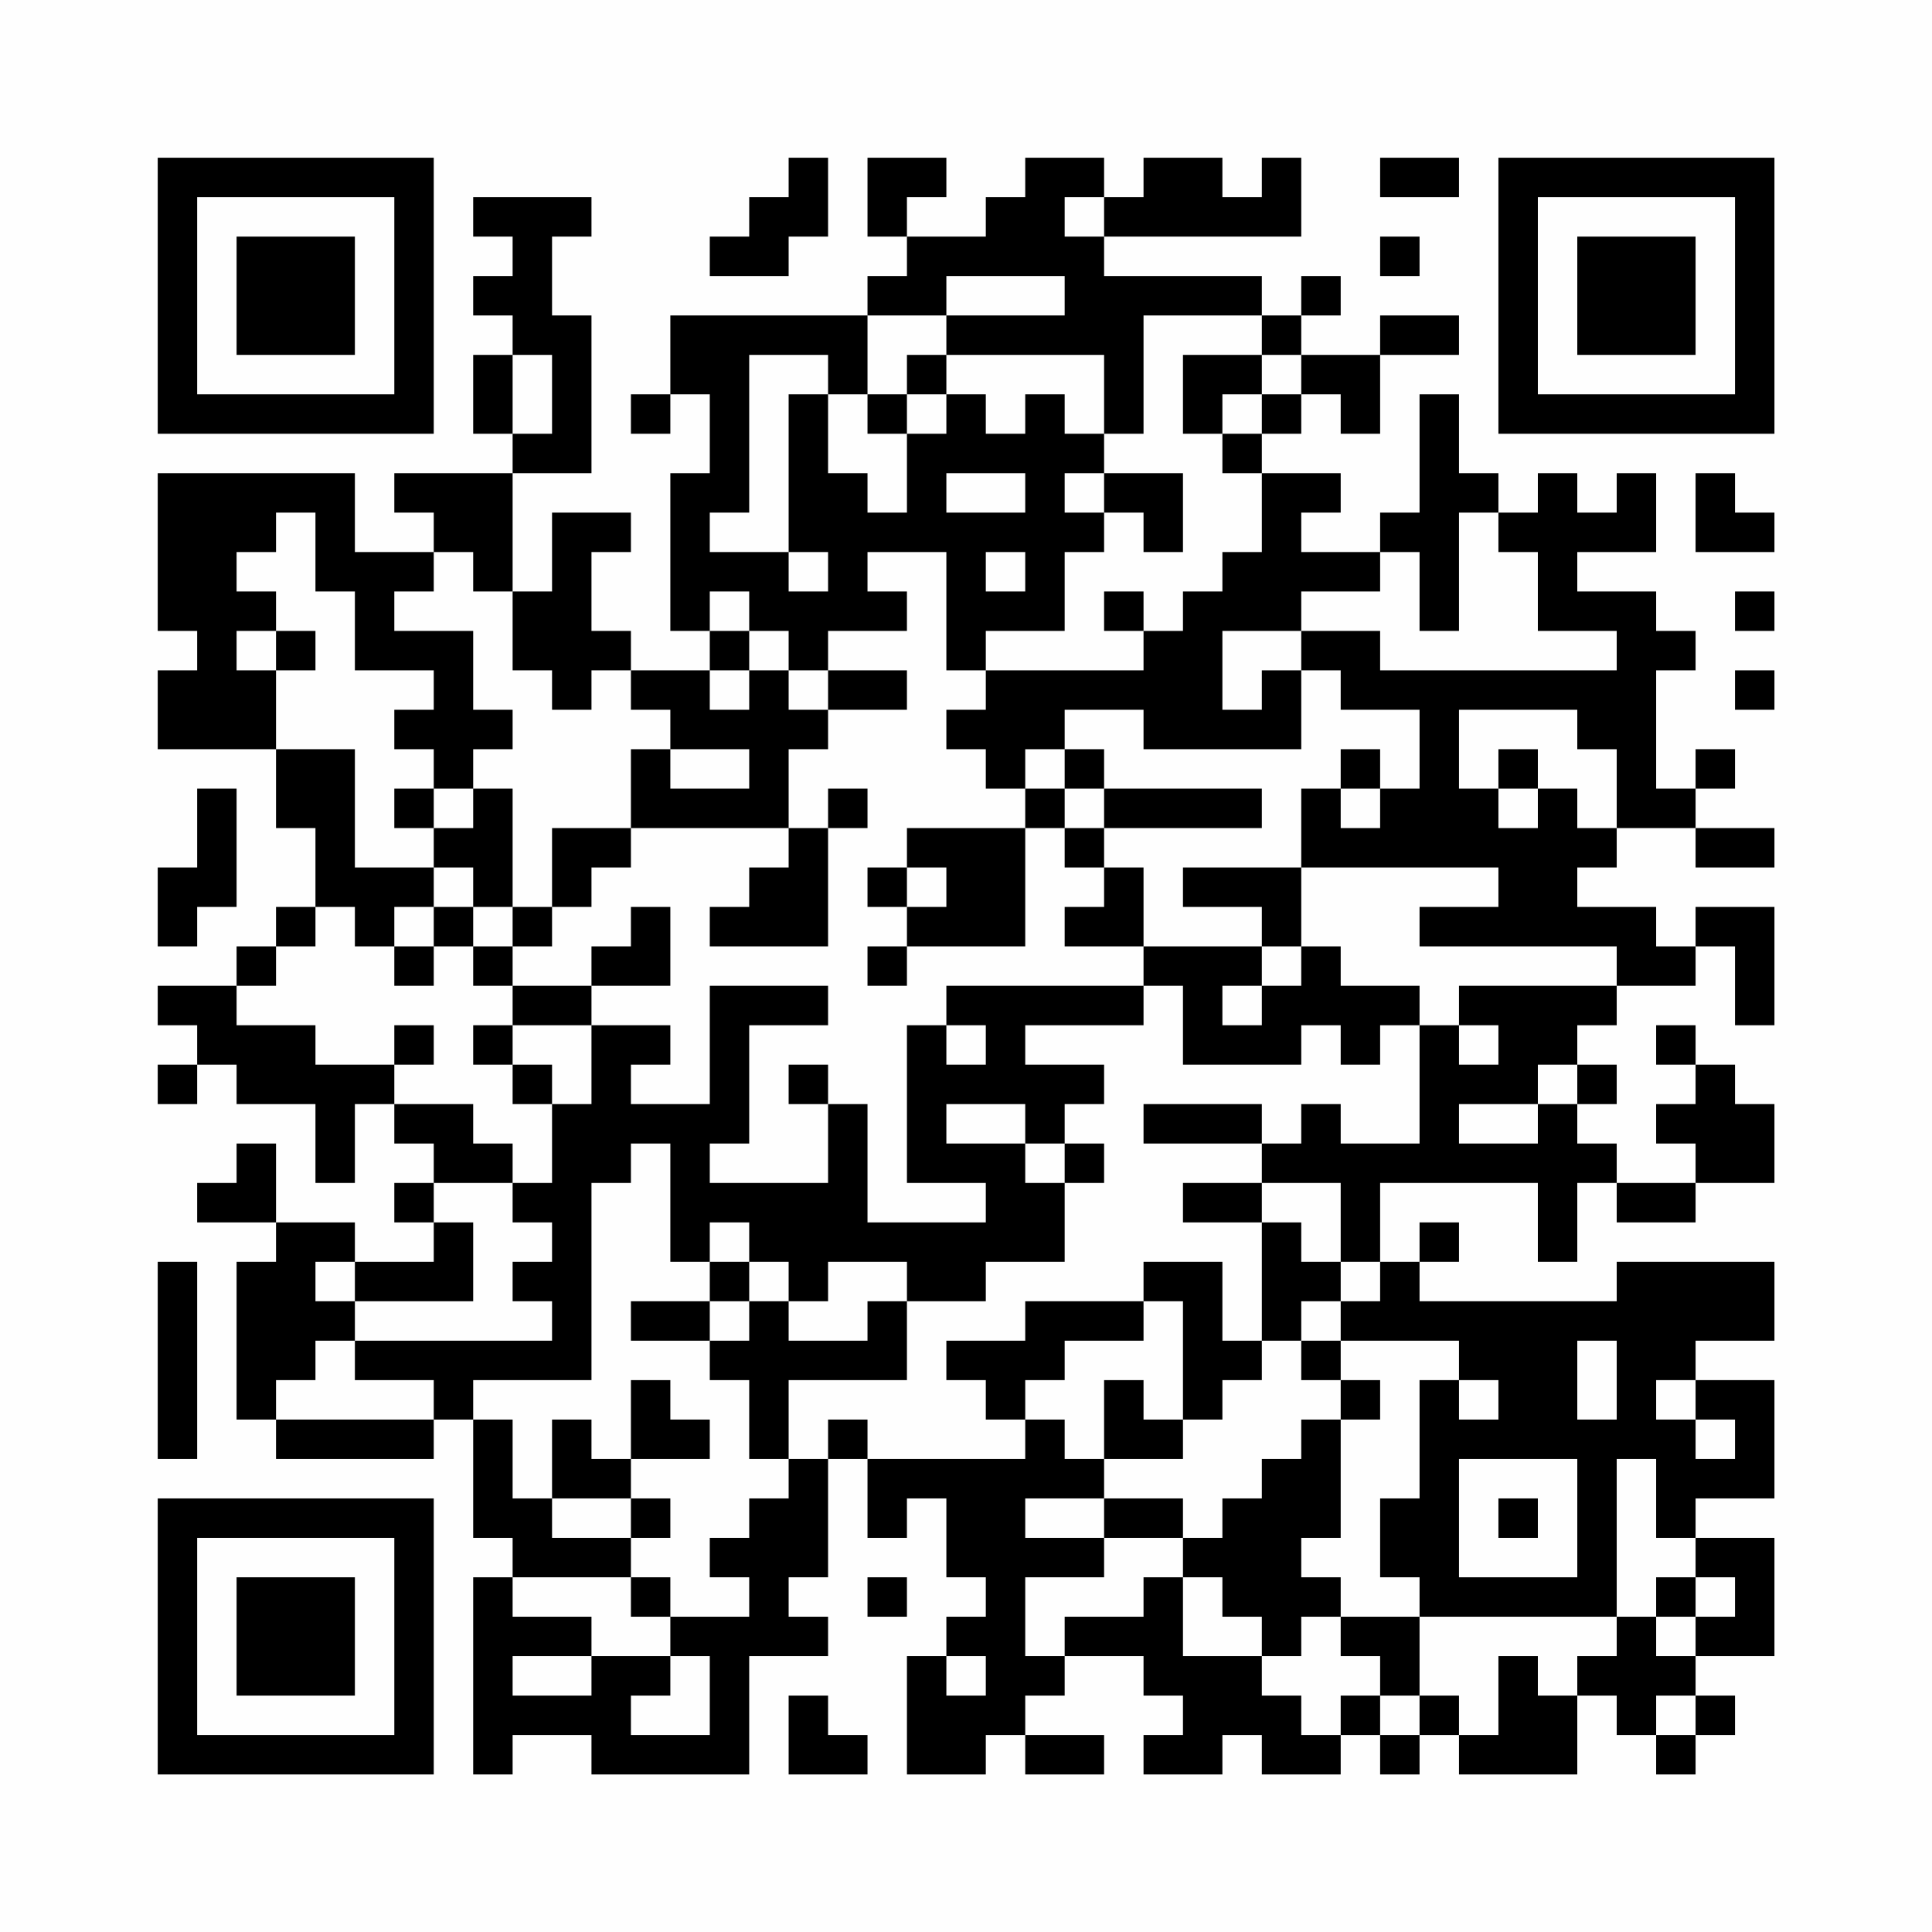 <?xml version="1.0" encoding="UTF-8"?>
<svg xmlns="http://www.w3.org/2000/svg" version="1.1" width="200" height="200" viewBox="0 0 200 200"><rect x="0" y="0" width="200" height="200" fill="#fefefe"/><g transform="scale(4.082)"><g transform="translate(4,4)"><path fill-rule="evenodd" d="M16 0L16 1L15 1L15 2L14 2L14 3L16 3L16 2L17 2L17 0ZM18 0L18 2L19 2L19 3L18 3L18 4L13 4L13 6L12 6L12 7L13 7L13 6L14 6L14 8L13 8L13 12L14 12L14 13L12 13L12 12L11 12L11 10L12 10L12 9L10 9L10 11L9 11L9 8L11 8L11 4L10 4L10 2L11 2L11 1L8 1L8 2L9 2L9 3L8 3L8 4L9 4L9 5L8 5L8 7L9 7L9 8L6 8L6 9L7 9L7 10L5 10L5 8L0 8L0 12L1 12L1 13L0 13L0 15L3 15L3 17L4 17L4 19L3 19L3 20L2 20L2 21L0 21L0 22L1 22L1 23L0 23L0 24L1 24L1 23L2 23L2 24L4 24L4 26L5 26L5 24L6 24L6 25L7 25L7 26L6 26L6 27L7 27L7 28L5 28L5 27L3 27L3 25L2 25L2 26L1 26L1 27L3 27L3 28L2 28L2 32L3 32L3 33L7 33L7 32L8 32L8 35L9 35L9 36L8 36L8 41L9 41L9 40L11 40L11 41L15 41L15 38L17 38L17 37L16 37L16 36L17 36L17 33L18 33L18 35L19 35L19 34L20 34L20 36L21 36L21 37L20 37L20 38L19 38L19 41L21 41L21 40L22 40L22 41L24 41L24 40L22 40L22 39L23 39L23 38L25 38L25 39L26 39L26 40L25 40L25 41L27 41L27 40L28 40L28 41L30 41L30 40L31 40L31 41L32 41L32 40L33 40L33 41L36 41L36 39L37 39L37 40L38 40L38 41L39 41L39 40L40 40L40 39L39 39L39 38L41 38L41 35L39 35L39 34L41 34L41 31L39 31L39 30L41 30L41 28L37 28L37 29L32 29L32 28L33 28L33 27L32 27L32 28L31 28L31 26L35 26L35 28L36 28L36 26L37 26L37 27L39 27L39 26L41 26L41 24L40 24L40 23L39 23L39 22L38 22L38 23L39 23L39 24L38 24L38 25L39 25L39 26L37 26L37 25L36 25L36 24L37 24L37 23L36 23L36 22L37 22L37 21L39 21L39 20L40 20L40 22L41 22L41 19L39 19L39 20L38 20L38 19L36 19L36 18L37 18L37 17L39 17L39 18L41 18L41 17L39 17L39 16L40 16L40 15L39 15L39 16L38 16L38 13L39 13L39 12L38 12L38 11L36 11L36 10L38 10L38 8L37 8L37 9L36 9L36 8L35 8L35 9L34 9L34 8L33 8L33 6L32 6L32 9L31 9L31 10L29 10L29 9L30 9L30 8L28 8L28 7L29 7L29 6L30 6L30 7L31 7L31 5L33 5L33 4L31 4L31 5L29 5L29 4L30 4L30 3L29 3L29 4L28 4L28 3L24 3L24 2L29 2L29 0L28 0L28 1L27 1L27 0L25 0L25 1L24 1L24 0L22 0L22 1L21 1L21 2L19 2L19 1L20 1L20 0ZM31 0L31 1L33 1L33 0ZM23 1L23 2L24 2L24 1ZM31 2L31 3L32 3L32 2ZM20 3L20 4L18 4L18 6L17 6L17 5L15 5L15 9L14 9L14 10L16 10L16 11L17 11L17 10L16 10L16 6L17 6L17 8L18 8L18 9L19 9L19 7L20 7L20 6L21 6L21 7L22 7L22 6L23 6L23 7L24 7L24 8L23 8L23 9L24 9L24 10L23 10L23 12L21 12L21 13L20 13L20 10L18 10L18 11L19 11L19 12L17 12L17 13L16 13L16 12L15 12L15 11L14 11L14 12L15 12L15 13L14 13L14 14L15 14L15 13L16 13L16 14L17 14L17 15L16 15L16 17L12 17L12 15L13 15L13 16L15 16L15 15L13 15L13 14L12 14L12 13L11 13L11 14L10 14L10 13L9 13L9 11L8 11L8 10L7 10L7 11L6 11L6 12L8 12L8 14L9 14L9 15L8 15L8 16L7 16L7 15L6 15L6 14L7 14L7 13L5 13L5 11L4 11L4 9L3 9L3 10L2 10L2 11L3 11L3 12L2 12L2 13L3 13L3 15L5 15L5 18L7 18L7 19L6 19L6 20L5 20L5 19L4 19L4 20L3 20L3 21L2 21L2 22L4 22L4 23L6 23L6 24L8 24L8 25L9 25L9 26L7 26L7 27L8 27L8 29L5 29L5 28L4 28L4 29L5 29L5 30L4 30L4 31L3 31L3 32L7 32L7 31L5 31L5 30L10 30L10 29L9 29L9 28L10 28L10 27L9 27L9 26L10 26L10 24L11 24L11 22L13 22L13 23L12 23L12 24L14 24L14 21L17 21L17 22L15 22L15 25L14 25L14 26L17 26L17 24L18 24L18 27L21 27L21 26L19 26L19 22L20 22L20 23L21 23L21 22L20 22L20 21L25 21L25 22L22 22L22 23L24 23L24 24L23 24L23 25L22 25L22 24L20 24L20 25L22 25L22 26L23 26L23 28L21 28L21 29L19 29L19 28L17 28L17 29L16 29L16 28L15 28L15 27L14 27L14 28L13 28L13 25L12 25L12 26L11 26L11 31L8 31L8 32L9 32L9 34L10 34L10 35L12 35L12 36L9 36L9 37L11 37L11 38L9 38L9 39L11 39L11 38L13 38L13 39L12 39L12 40L14 40L14 38L13 38L13 37L15 37L15 36L14 36L14 35L15 35L15 34L16 34L16 33L17 33L17 32L18 32L18 33L22 33L22 32L23 32L23 33L24 33L24 34L22 34L22 35L24 35L24 36L22 36L22 38L23 38L23 37L25 37L25 36L26 36L26 38L28 38L28 39L29 39L29 40L30 40L30 39L31 39L31 40L32 40L32 39L33 39L33 40L34 40L34 38L35 38L35 39L36 39L36 38L37 38L37 37L38 37L38 38L39 38L39 37L40 37L40 36L39 36L39 35L38 35L38 33L37 33L37 37L32 37L32 36L31 36L31 34L32 34L32 31L33 31L33 32L34 32L34 31L33 31L33 30L30 30L30 29L31 29L31 28L30 28L30 26L28 26L28 25L29 25L29 24L30 24L30 25L32 25L32 22L33 22L33 23L34 23L34 22L33 22L33 21L37 21L37 20L32 20L32 19L34 19L34 18L29 18L29 16L30 16L30 17L31 17L31 16L32 16L32 14L30 14L30 13L29 13L29 12L31 12L31 13L37 13L37 12L35 12L35 10L34 10L34 9L33 9L33 12L32 12L32 10L31 10L31 11L29 11L29 12L27 12L27 14L28 14L28 13L29 13L29 15L25 15L25 14L23 14L23 15L22 15L22 16L21 16L21 15L20 15L20 14L21 14L21 13L25 13L25 12L26 12L26 11L27 11L27 10L28 10L28 8L27 8L27 7L28 7L28 6L29 6L29 5L28 5L28 4L25 4L25 7L24 7L24 5L20 5L20 4L23 4L23 3ZM9 5L9 7L10 7L10 5ZM19 5L19 6L18 6L18 7L19 7L19 6L20 6L20 5ZM26 5L26 7L27 7L27 6L28 6L28 5ZM20 8L20 9L22 9L22 8ZM24 8L24 9L25 9L25 10L26 10L26 8ZM39 8L39 10L41 10L41 9L40 9L40 8ZM21 10L21 11L22 11L22 10ZM24 11L24 12L25 12L25 11ZM40 11L40 12L41 12L41 11ZM3 12L3 13L4 13L4 12ZM17 13L17 14L19 14L19 13ZM40 13L40 14L41 14L41 13ZM33 14L33 16L34 16L34 17L35 17L35 16L36 16L36 17L37 17L37 15L36 15L36 14ZM23 15L23 16L22 16L22 17L19 17L19 18L18 18L18 19L19 19L19 20L18 20L18 21L19 21L19 20L22 20L22 17L23 17L23 18L24 18L24 19L23 19L23 20L25 20L25 21L26 21L26 23L29 23L29 22L30 22L30 23L31 23L31 22L32 22L32 21L30 21L30 20L29 20L29 18L26 18L26 19L28 19L28 20L25 20L25 18L24 18L24 17L28 17L28 16L24 16L24 15ZM30 15L30 16L31 16L31 15ZM34 15L34 16L35 16L35 15ZM1 16L1 18L0 18L0 20L1 20L1 19L2 19L2 16ZM6 16L6 17L7 17L7 18L8 18L8 19L7 19L7 20L6 20L6 21L7 21L7 20L8 20L8 21L9 21L9 22L8 22L8 23L9 23L9 24L10 24L10 23L9 23L9 22L11 22L11 21L13 21L13 19L12 19L12 20L11 20L11 21L9 21L9 20L10 20L10 19L11 19L11 18L12 18L12 17L10 17L10 19L9 19L9 16L8 16L8 17L7 17L7 16ZM17 16L17 17L16 17L16 18L15 18L15 19L14 19L14 20L17 20L17 17L18 17L18 16ZM23 16L23 17L24 17L24 16ZM19 18L19 19L20 19L20 18ZM8 19L8 20L9 20L9 19ZM28 20L28 21L27 21L27 22L28 22L28 21L29 21L29 20ZM6 22L6 23L7 23L7 22ZM16 23L16 24L17 24L17 23ZM35 23L35 24L33 24L33 25L35 25L35 24L36 24L36 23ZM25 24L25 25L28 25L28 24ZM23 25L23 26L24 26L24 25ZM26 26L26 27L28 27L28 30L27 30L27 28L25 28L25 29L22 29L22 30L20 30L20 31L21 31L21 32L22 32L22 31L23 31L23 30L25 30L25 29L26 29L26 32L25 32L25 31L24 31L24 33L26 33L26 32L27 32L27 31L28 31L28 30L29 30L29 31L30 31L30 32L29 32L29 33L28 33L28 34L27 34L27 35L26 35L26 34L24 34L24 35L26 35L26 36L27 36L27 37L28 37L28 38L29 38L29 37L30 37L30 38L31 38L31 39L32 39L32 37L30 37L30 36L29 36L29 35L30 35L30 32L31 32L31 31L30 31L30 30L29 30L29 29L30 29L30 28L29 28L29 27L28 27L28 26ZM0 28L0 33L1 33L1 28ZM14 28L14 29L12 29L12 30L14 30L14 31L15 31L15 33L16 33L16 31L19 31L19 29L18 29L18 30L16 30L16 29L15 29L15 28ZM14 29L14 30L15 30L15 29ZM36 30L36 32L37 32L37 30ZM12 31L12 33L11 33L11 32L10 32L10 34L12 34L12 35L13 35L13 34L12 34L12 33L14 33L14 32L13 32L13 31ZM38 31L38 32L39 32L39 33L40 33L40 32L39 32L39 31ZM33 33L33 36L36 36L36 33ZM34 34L34 35L35 35L35 34ZM12 36L12 37L13 37L13 36ZM18 36L18 37L19 37L19 36ZM38 36L38 37L39 37L39 36ZM20 38L20 39L21 39L21 38ZM16 39L16 41L18 41L18 40L17 40L17 39ZM38 39L38 40L39 40L39 39ZM0 0L0 7L7 7L7 0ZM1 1L1 6L6 6L6 1ZM2 2L2 5L5 5L5 2ZM34 0L34 7L41 7L41 0ZM35 1L35 6L40 6L40 1ZM36 2L36 5L39 5L39 2ZM0 34L0 41L7 41L7 34ZM1 35L1 40L6 40L6 35ZM2 36L2 39L5 39L5 36Z" fill="#000000"/></g></g></svg>
